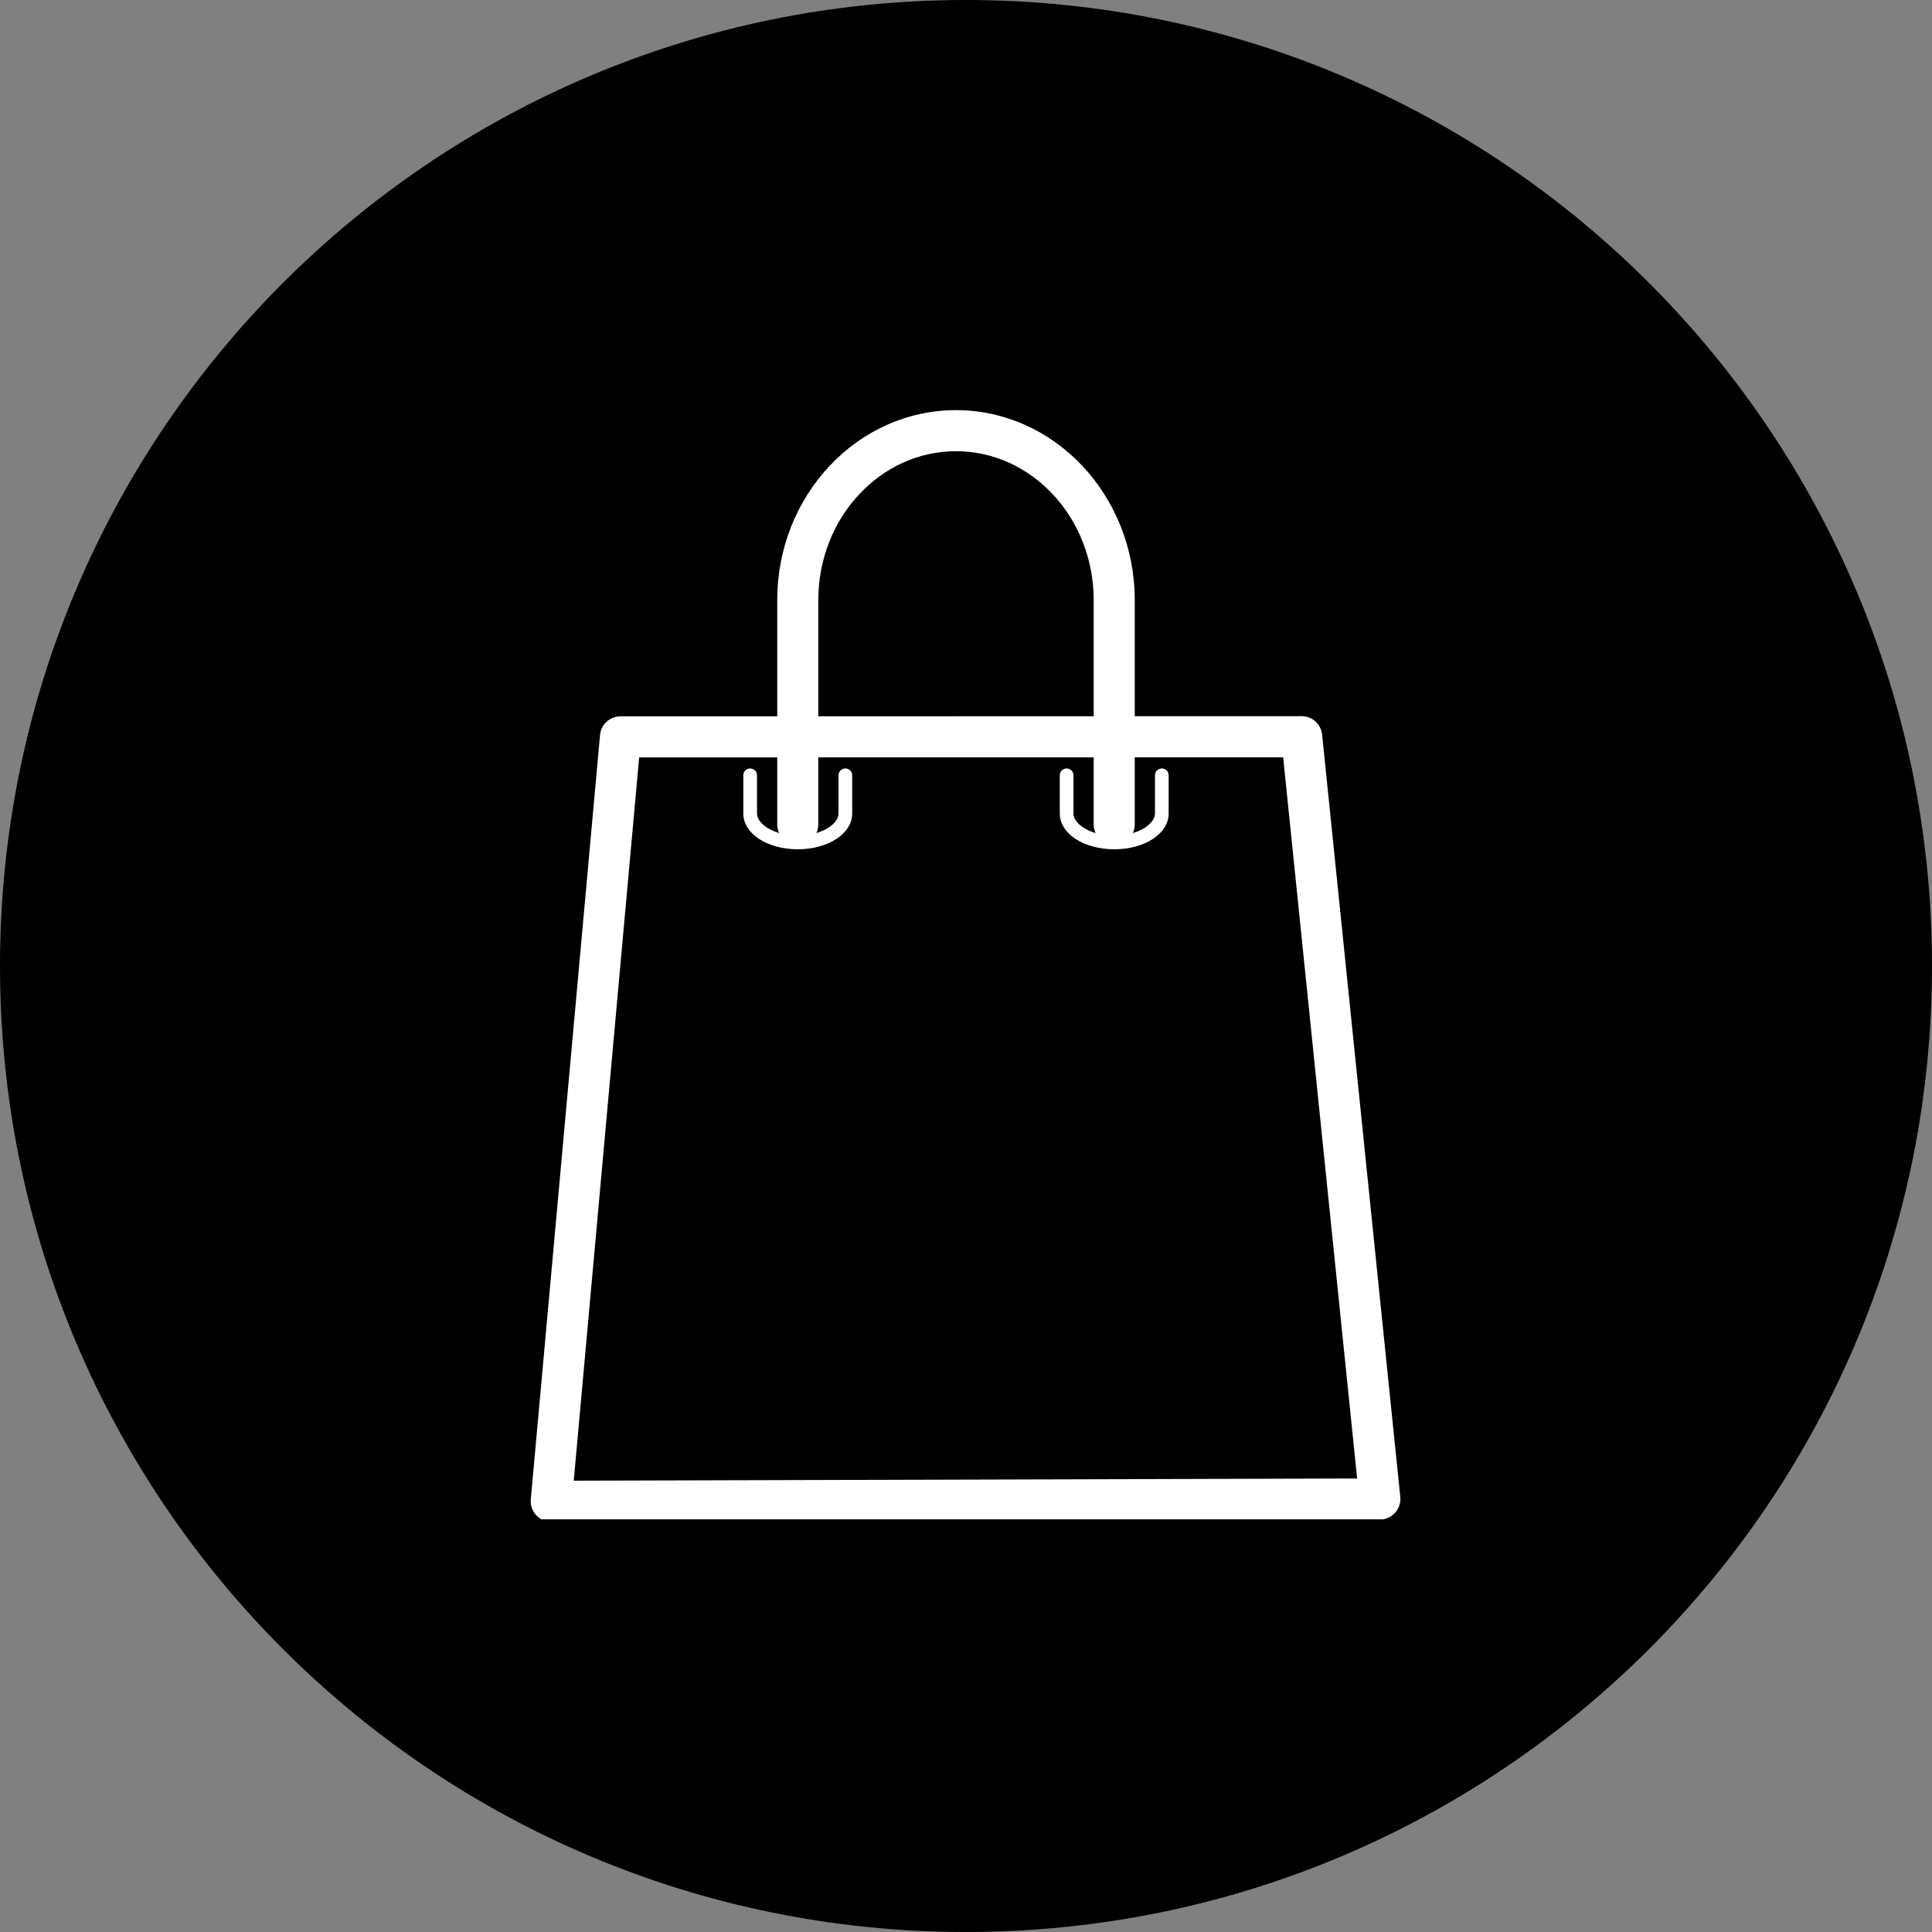 <svg xmlns="http://www.w3.org/2000/svg" xmlns:xlink="http://www.w3.org/1999/xlink" width="100" zoomAndPan="magnify" viewBox="0 0 75 75" height="100" preserveAspectRatio="xMidYMid meet" version="1.0"><rect x="0" y="0" width="75" height="75" fill="#808080" stroke="none"/><defs><clipPath id="239d53943b"><path d="M 37.5 0 C 16.789 0 0 16.789 0 37.5 C 0 58.211 16.789 75 37.5 75 C 58.211 75 75 58.211 75 37.5 C 75 16.789 58.211 0 37.5 0 Z M 37.5 0 " clip-rule="nonzero"/></clipPath><clipPath id="c46728bbe5"><path d="M 20.453 27 L 54.48 27 L 54.48 58.98 L 20.453 58.98 Z M 20.453 27 " clip-rule="nonzero"/></clipPath><clipPath id="5257fb8e37"><path d="M 30 15.922 L 45 15.922 L 45 33 L 30 33 Z M 30 15.922 " clip-rule="nonzero"/></clipPath></defs><g clip-path="url(#239d53943b)"><rect x="-7.5" width="90" fill="#000000" y="-7.5" height="90" fill-opacity="1"/></g><g clip-path="url(#c46728bbe5)"><path fill="#ffffff" d="M 21.398 59.078 C 21.176 59.078 20.961 58.98 20.812 58.816 C 20.66 58.652 20.586 58.43 20.605 58.207 L 23.293 28.535 C 23.328 28.125 23.672 27.809 24.086 27.809 L 50.531 27.801 C 50.941 27.801 51.281 28.109 51.324 28.516 L 54.359 58.109 C 54.383 58.332 54.309 58.555 54.16 58.723 C 54.008 58.891 53.793 58.988 53.566 58.988 L 21.402 59.078 C 21.402 59.078 21.398 59.078 21.398 59.078 Z M 24.812 29.402 L 22.273 57.48 L 52.684 57.395 L 49.812 29.398 Z M 24.812 29.402 " fill-opacity="1" fill-rule="nonzero"/></g><g clip-path="url(#5257fb8e37)"><path fill="#ffffff" d="M 43.254 32.797 C 42.812 32.797 42.457 32.441 42.457 32 L 42.457 23.297 C 42.457 20.105 40.059 17.516 37.109 17.516 C 34.164 17.516 31.766 20.109 31.766 23.297 L 31.766 32 C 31.766 32.441 31.41 32.797 30.969 32.797 C 30.527 32.797 30.172 32.441 30.172 32 L 30.172 23.297 C 30.172 19.227 33.285 15.922 37.109 15.922 C 40.938 15.922 44.051 19.23 44.051 23.297 L 44.051 32 C 44.051 32.441 43.695 32.797 43.254 32.797 Z M 43.254 32.797 " fill-opacity="1" fill-rule="nonzero"/></g><path fill="#ffffff" d="M 30.969 32.969 C 29.781 32.969 28.855 32.359 28.855 31.582 L 28.855 30.098 C 28.855 29.949 28.973 29.832 29.121 29.832 C 29.266 29.832 29.387 29.949 29.387 30.098 L 29.387 31.582 C 29.387 31.984 30.035 32.438 30.969 32.438 C 31.902 32.438 32.551 31.984 32.551 31.582 L 32.551 30.098 C 32.551 29.949 32.672 29.832 32.816 29.832 C 32.965 29.832 33.082 29.949 33.082 30.098 L 33.082 31.582 C 33.082 32.359 32.152 32.969 30.969 32.969 Z M 30.969 32.969 " fill-opacity="1" fill-rule="nonzero"/><path fill="#ffffff" d="M 43.254 32.969 C 42.07 32.969 41.141 32.359 41.141 31.582 L 41.141 30.098 C 41.141 29.949 41.258 29.832 41.406 29.832 C 41.551 29.832 41.672 29.949 41.672 30.098 L 41.672 31.582 C 41.672 31.984 42.32 32.438 43.254 32.438 C 44.188 32.438 44.836 31.984 44.836 31.582 L 44.836 30.098 C 44.836 29.949 44.957 29.832 45.102 29.832 C 45.25 29.832 45.367 29.949 45.367 30.098 L 45.367 31.582 C 45.367 32.359 44.441 32.969 43.254 32.969 Z M 43.254 32.969 " fill-opacity="1" fill-rule="nonzero"/></svg>
